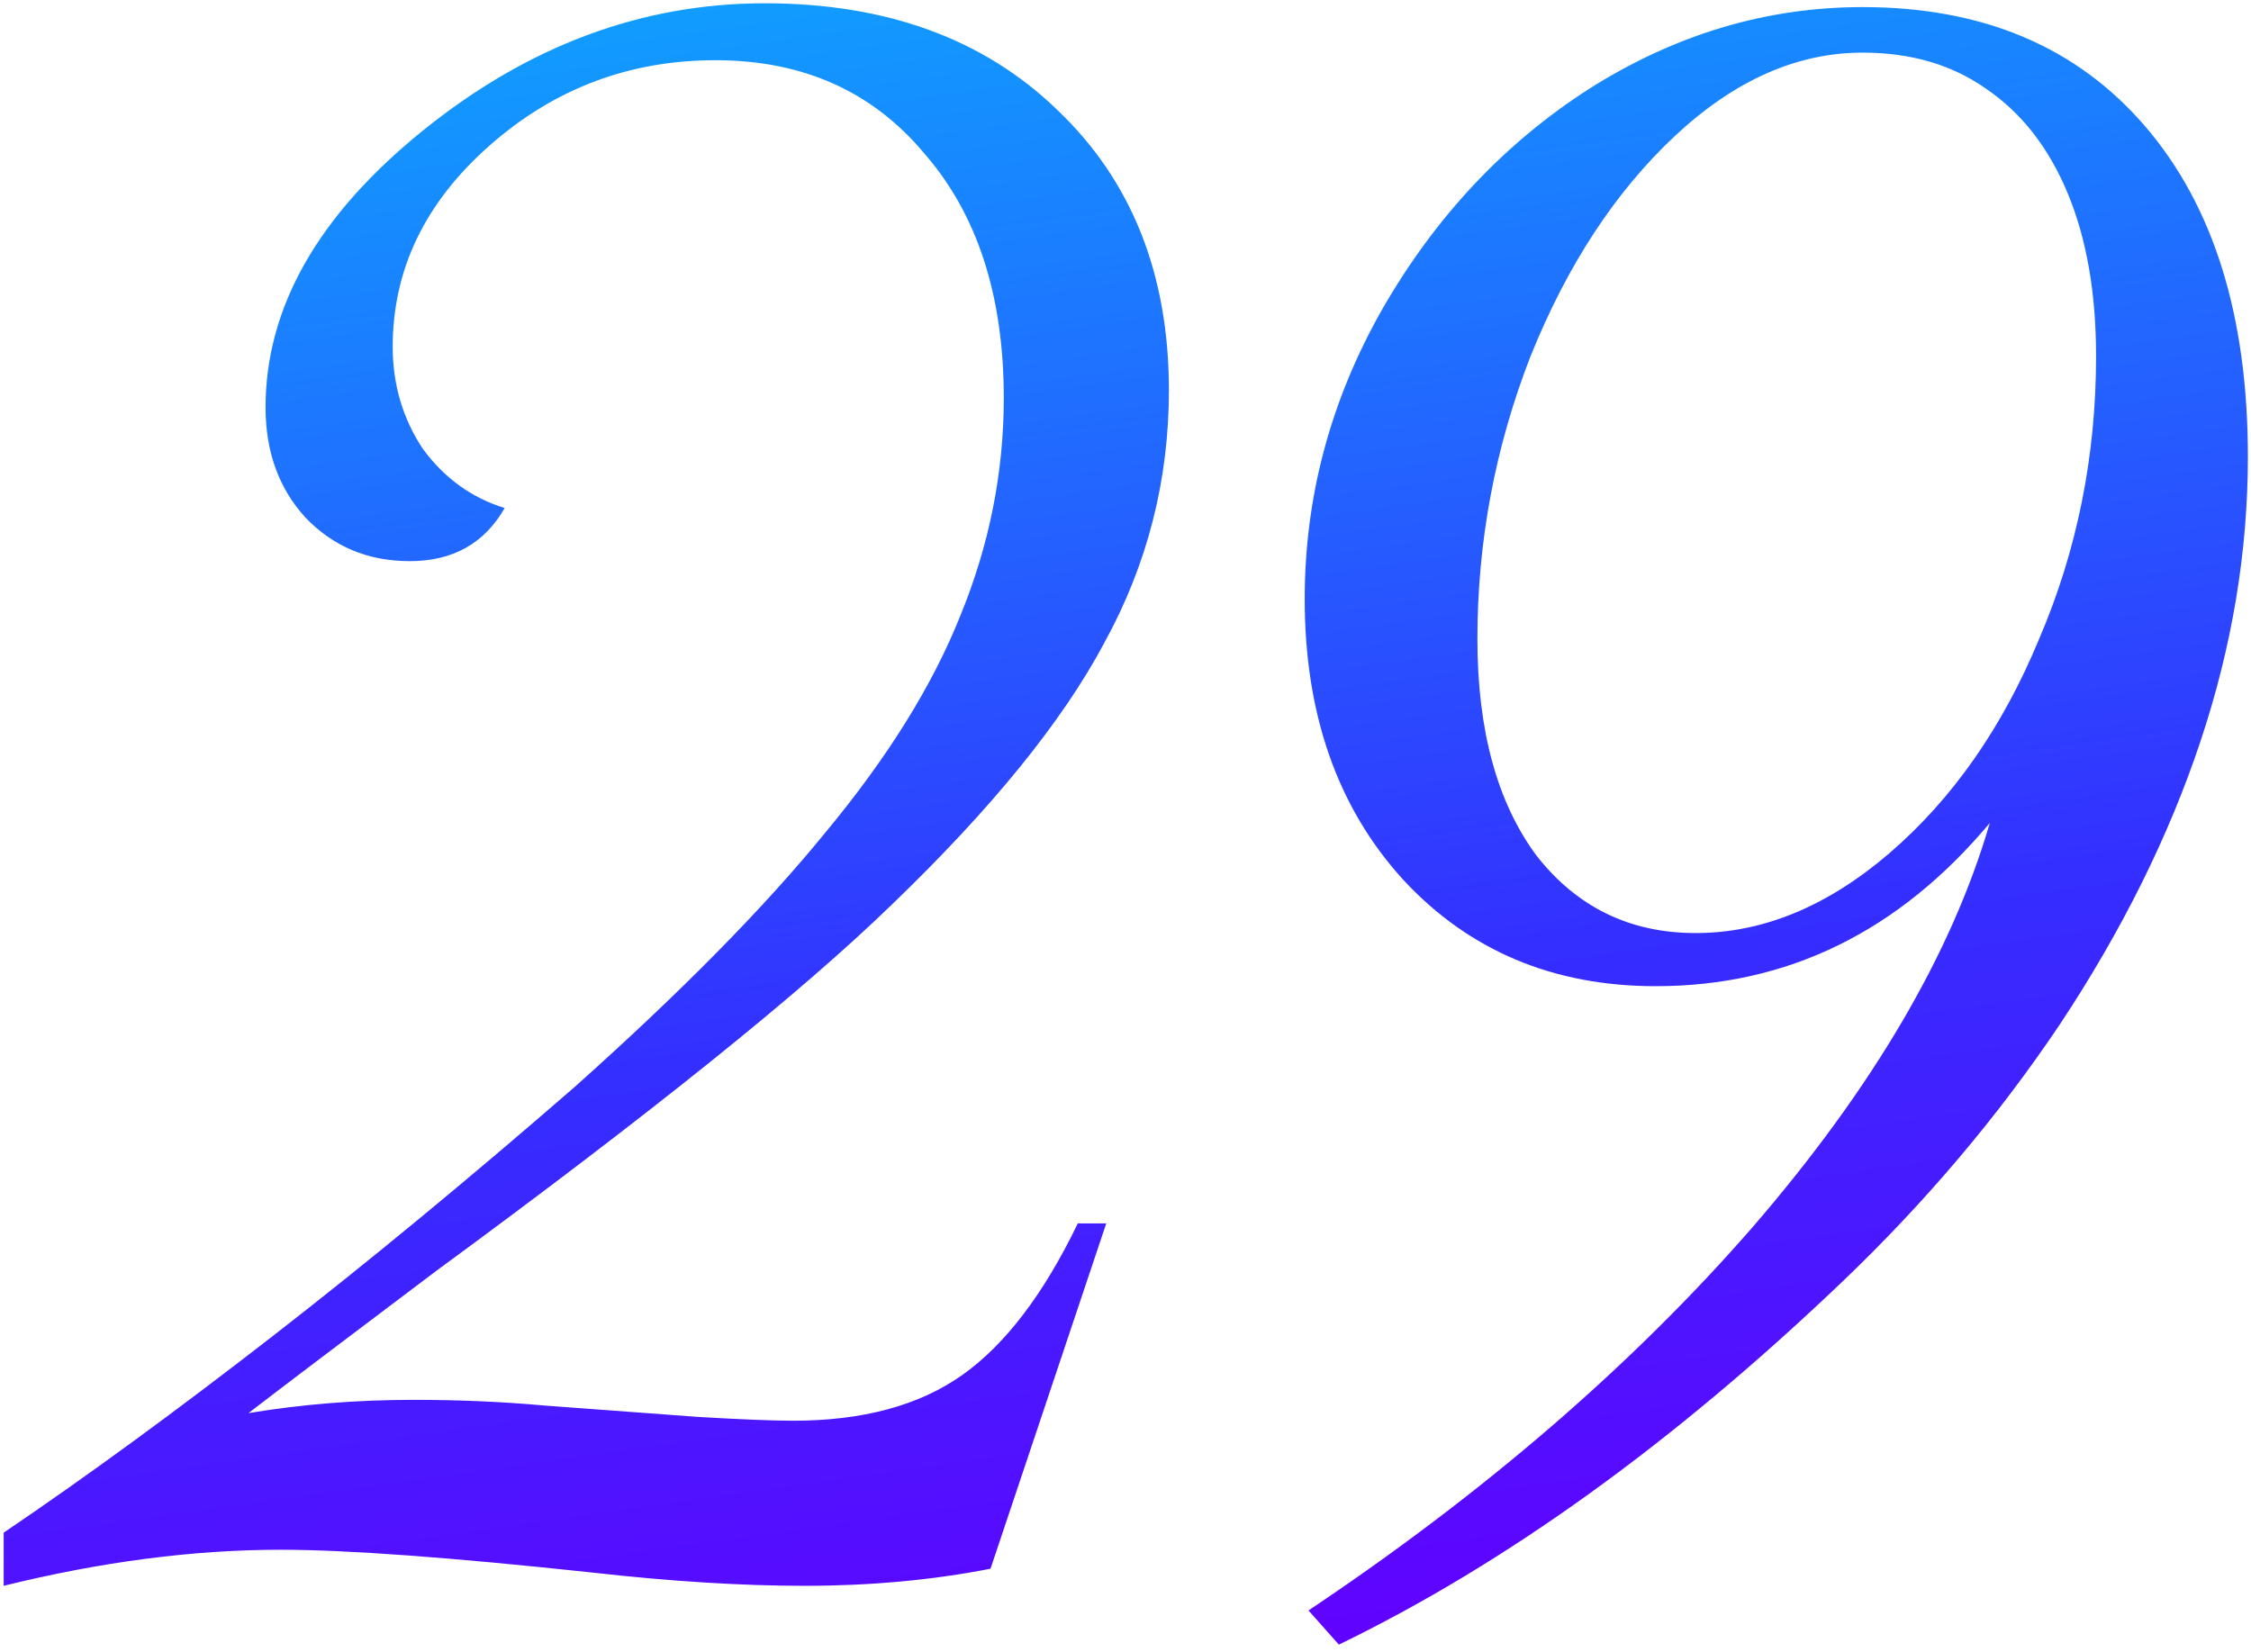 <svg width="139" height="102" viewBox="0 0 139 102" fill="none" xmlns="http://www.w3.org/2000/svg">
<path d="M68.312 75.555L61.164 96.883C57.57 97.586 53.742 97.938 49.68 97.938C45.773 97.938 41.398 97.664 36.555 97.117C27.805 96.18 21.398 95.711 17.336 95.711C11.945 95.711 6.242 96.453 0.227 97.938V94.656C5.305 91.219 10.812 87.195 16.75 82.586C22.688 77.977 28.938 72.82 35.5 67.117C42.062 61.258 47.219 56.023 50.969 51.414C54.797 46.805 57.57 42.352 59.289 38.055C61.086 33.68 61.984 29.188 61.984 24.578C61.984 18.25 60.344 13.211 57.062 9.461C53.859 5.633 49.562 3.719 44.172 3.719C38.859 3.719 34.211 5.477 30.227 8.992C26.242 12.508 24.25 16.648 24.25 21.414C24.25 23.758 24.875 25.867 26.125 27.742C27.453 29.539 29.133 30.75 31.164 31.375C29.914 33.562 27.961 34.656 25.305 34.656C22.727 34.656 20.578 33.758 18.859 31.961C17.219 30.164 16.398 27.898 16.398 25.164C16.398 18.992 19.641 13.289 26.125 8.055C32.609 2.82 39.641 0.203 47.219 0.203C54.719 0.203 60.734 2.391 65.266 6.766C69.875 11.141 72.18 16.922 72.18 24.109C72.18 29.656 70.852 34.852 68.195 39.695C65.617 44.539 61.242 49.93 55.07 55.867C49.523 61.258 40.148 68.797 26.945 78.484C20.93 83.016 17.062 85.945 15.344 87.273C18.625 86.727 22.023 86.453 25.539 86.453C28.352 86.453 31.047 86.57 33.625 86.805L43.117 87.508C45.773 87.664 47.727 87.742 48.977 87.742C53.273 87.742 56.75 86.805 59.406 84.93C62.062 83.055 64.445 79.93 66.555 75.555H68.312ZM82.675 101.57L80.8 99.461C91.659 92.195 100.8 84.305 108.222 75.789C115.644 67.195 120.527 58.875 122.87 50.828C117.245 57.547 110.37 60.906 102.245 60.906C95.917 60.906 90.722 58.719 86.659 54.344C82.597 49.891 80.566 44.109 80.566 37C80.566 30.672 82.167 24.695 85.37 19.07C88.652 13.367 92.909 8.836 98.144 5.477C103.456 2.117 109.081 0.438 115.019 0.438C122.441 0.438 128.261 2.898 132.48 7.82C136.698 12.742 138.808 19.539 138.808 28.211C138.808 34.07 137.831 39.93 135.878 45.789C133.925 51.648 131.034 57.469 127.206 63.25C123.378 68.953 118.886 74.266 113.73 79.188C103.339 89.109 92.987 96.57 82.675 101.57ZM91.23 39.461C91.23 45.086 92.441 49.539 94.862 52.82C97.362 56.023 100.644 57.625 104.706 57.625C108.847 57.625 112.831 55.984 116.659 52.703C120.566 49.344 123.652 44.93 125.917 39.461C128.261 33.992 129.433 28.172 129.433 22C129.433 18.094 128.847 14.734 127.675 11.922C126.503 9.109 124.823 6.961 122.636 5.477C120.527 3.992 117.987 3.25 115.019 3.25C110.956 3.25 107.089 4.969 103.417 8.406C99.745 11.844 96.777 16.375 94.511 22C92.323 27.625 91.23 33.445 91.23 39.461Z" fill="url(#paint0_linear_8161_73668)"/>
<defs>
<linearGradient id="paint0_linear_8161_73668" x1="30.21" y1="-29.441" x2="49.631" y2="107.739" gradientUnits="userSpaceOnUse">
<stop stop-color="#00D1FF"/>
<stop offset="0.698" stop-color="#342EFF"/>
<stop offset="1" stop-color="#6200FF"/>
</linearGradient>
</defs>
</svg>

